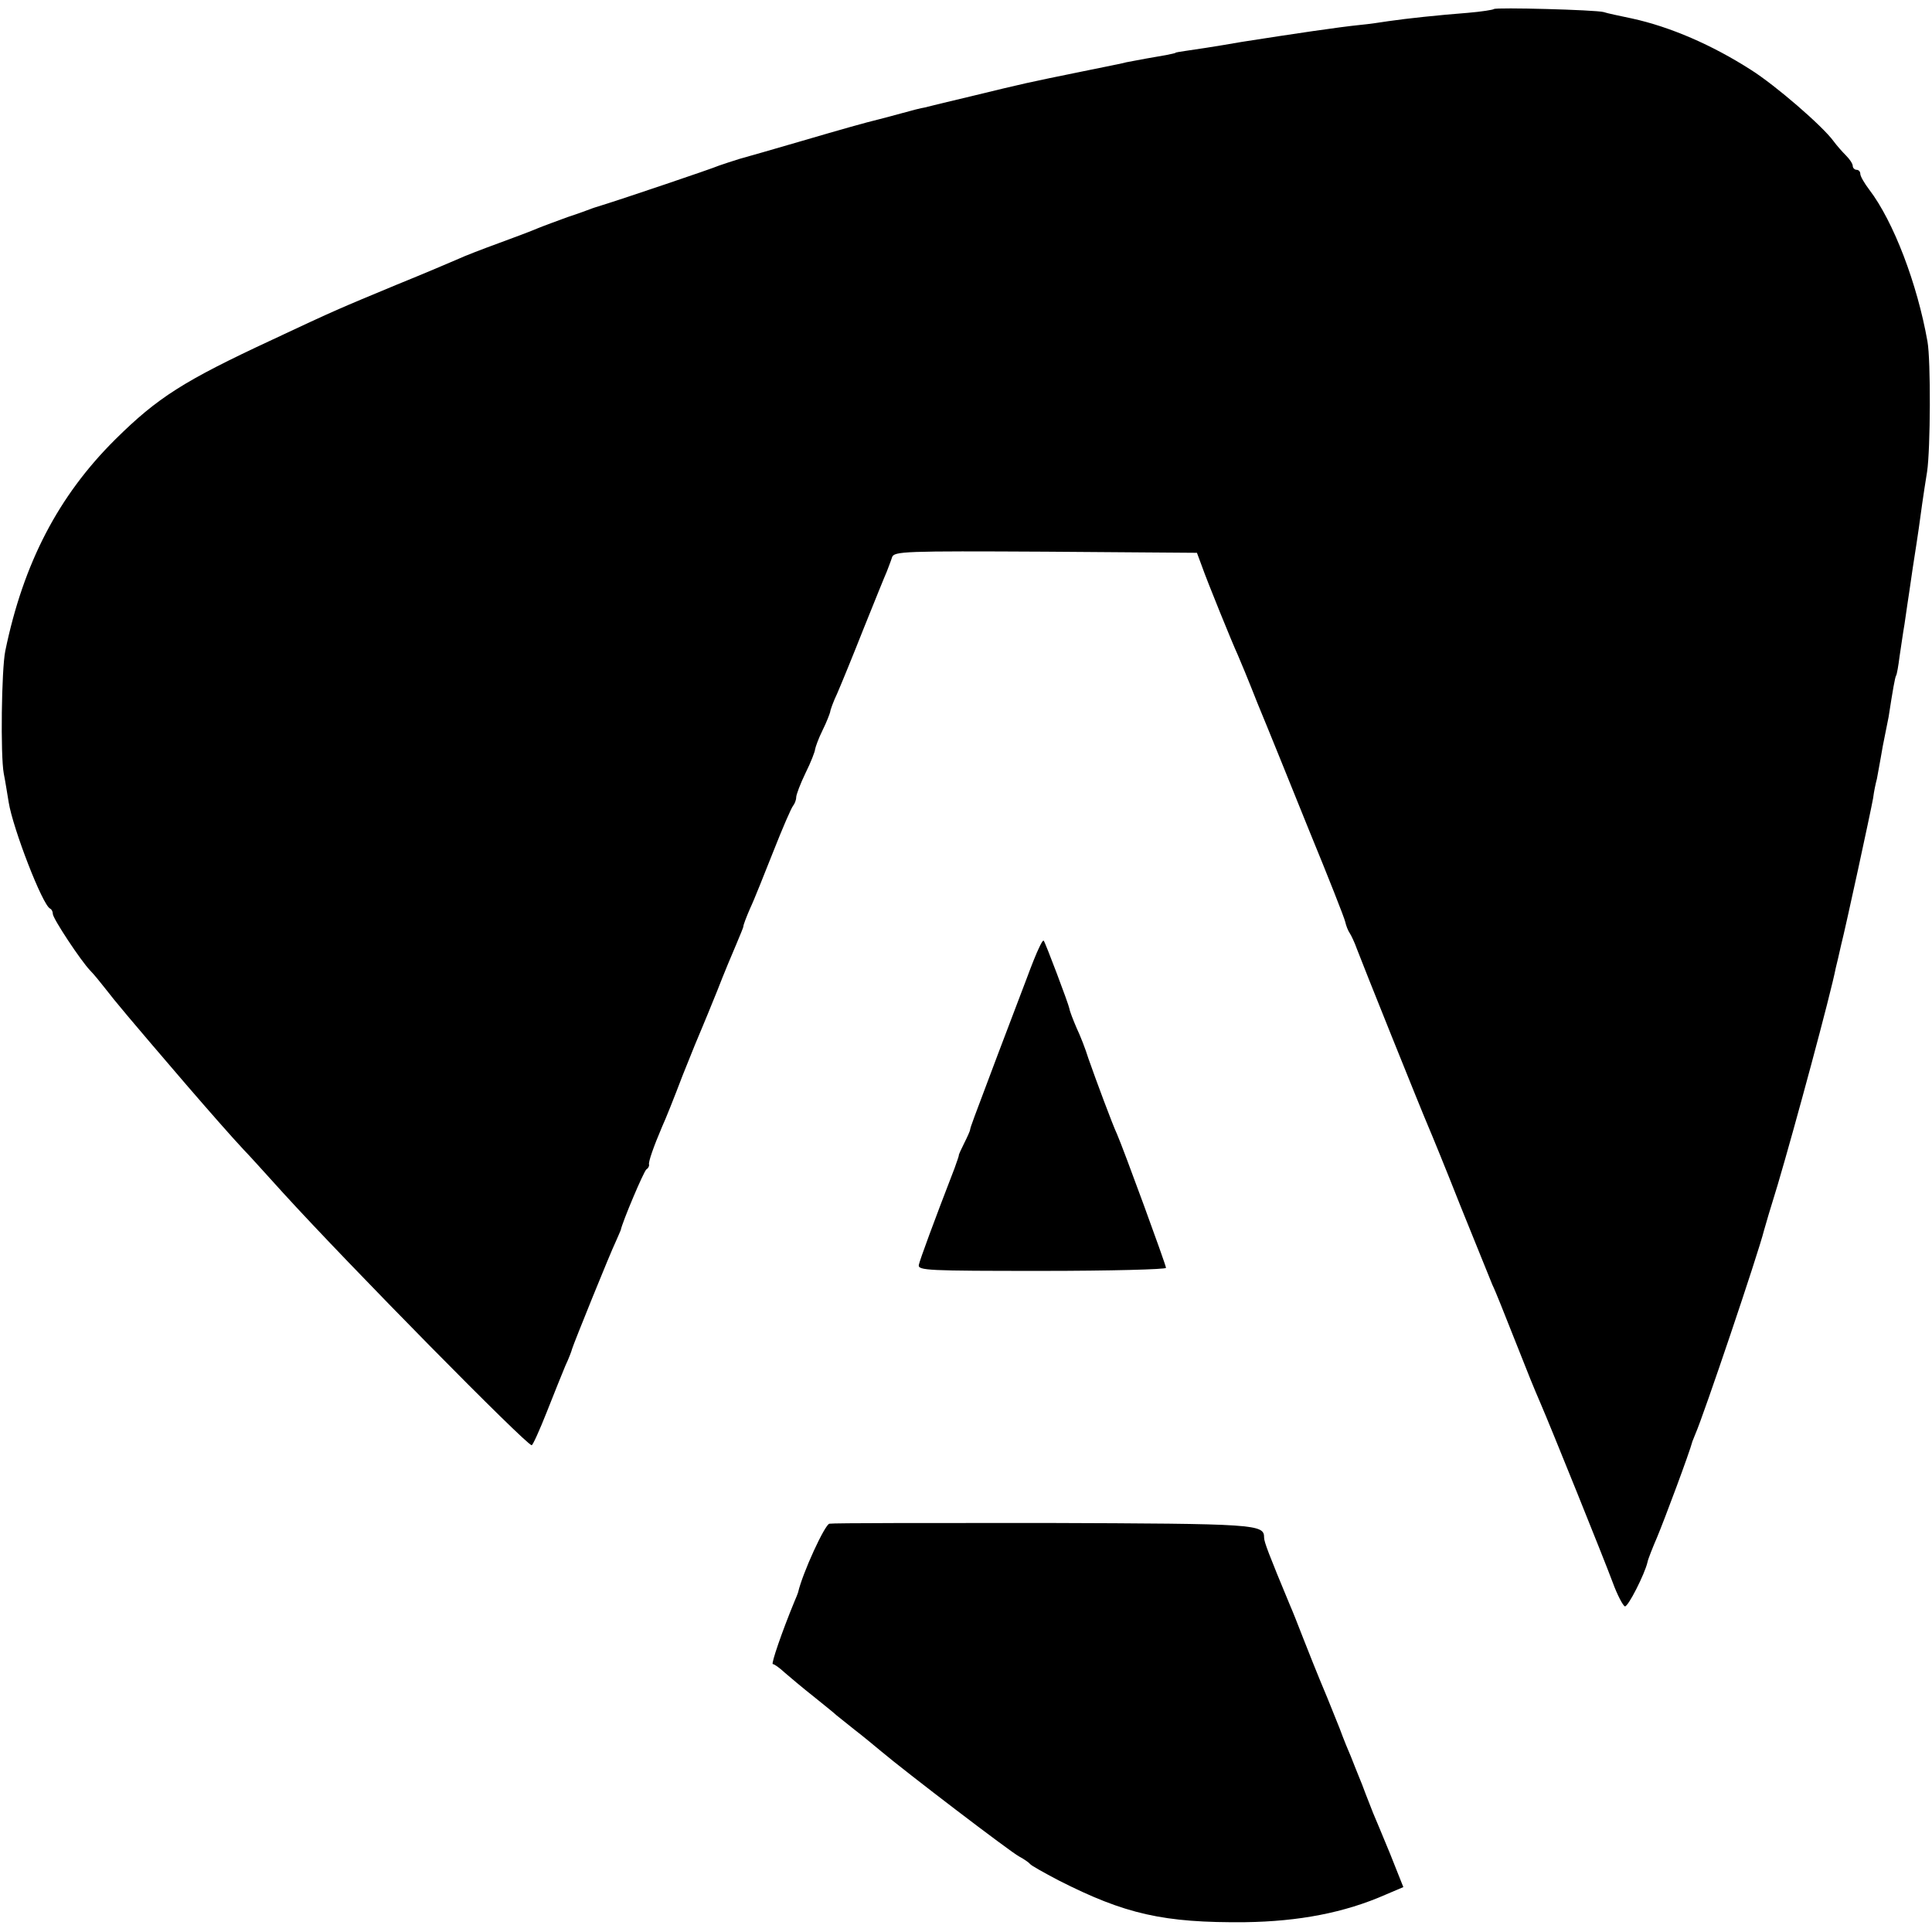 <?xml version="1.0" standalone="no"?>
<!DOCTYPE svg PUBLIC "-//W3C//DTD SVG 20010904//EN"
 "http://www.w3.org/TR/2001/REC-SVG-20010904/DTD/svg10.dtd">
<svg version="1.0" xmlns="http://www.w3.org/2000/svg"
 width="512pt" height="512pt" viewBox="0 0 512 512"
 preserveAspectRatio="xMidYMid meet">
<g transform="translate(0,512) scale(0.1,-0.1)"
fill="#000000" stroke="none">
<path d="M3959 5096 c-2 -2 -33 -7 -69 -10 -78 -6 -162 -15 -210 -22 -19 -3
-53 -8 -75 -10 -59 -6 -173 -23 -314 -45 -68 -12 -135 -22 -150 -24 -14 -2
-26 -4 -26 -5 0 -1 -11 -3 -25 -6 -25 -4 -85 -15 -105 -19 -5 -2 -57 -12 -115
-24 -152 -31 -152 -31 -296 -66 -60 -14 -116 -28 -124 -30 -8 -1 -35 -8 -60
-15 -25 -7 -52 -14 -60 -16 -37 -9 -94 -25 -210 -59 -69 -20 -141 -41 -160
-46 -19 -6 -44 -14 -55 -18 -15 -7 -258 -89 -310 -105 -5 -2 -17 -5 -25 -8 -8
-3 -37 -14 -65 -23 -27 -10 -63 -23 -80 -30 -16 -7 -64 -25 -105 -40 -41 -15
-88 -33 -105 -41 -16 -7 -91 -39 -165 -69 -156 -65 -153 -63 -330 -146 -232
-108 -302 -152 -415 -264 -150 -149 -243 -327 -291 -560 -10 -49 -13 -277 -4
-325 5 -25 10 -59 13 -76 11 -69 90 -274 110 -282 4 -2 7 -8 7 -14 0 -12 74
-124 99 -150 9 -9 27 -31 41 -49 23 -30 62 -77 214 -254 57 -66 120 -138 151
-171 11 -11 58 -63 105 -115 174 -191 645 -669 659 -669 3 0 21 40 40 88 19
48 41 103 49 122 9 19 17 40 18 45 4 14 101 254 116 285 6 14 12 27 13 30 4
21 61 156 68 161 5 3 8 9 7 13 -2 7 12 47 35 101 8 17 32 77 54 135 23 58 46
114 51 125 5 11 23 56 41 100 17 44 40 99 50 122 10 24 19 45 19 48 0 4 8 25
18 48 11 23 38 92 62 152 24 61 47 114 52 120 4 5 8 15 8 22 0 7 11 36 25 65
14 28 25 57 25 62 1 6 9 29 20 51 11 22 19 44 20 48 0 4 8 27 19 50 10 23 42
101 70 172 29 72 56 139 61 150 4 11 11 28 14 38 5 16 31 17 407 15 l401 -3
13 -35 c14 -40 81 -205 95 -235 5 -11 29 -69 53 -130 25 -60 86 -211 136 -335
51 -124 94 -233 96 -243 2 -9 7 -23 12 -30 4 -6 13 -25 19 -42 13 -35 170
-426 189 -470 7 -16 46 -111 85 -210 40 -99 78 -193 85 -210 8 -16 32 -77 55
-135 47 -119 52 -131 73 -180 26 -60 168 -412 191 -474 12 -33 27 -61 32 -63
8 -3 53 86 60 117 1 7 15 42 25 65 19 45 87 227 94 255 1 3 5 12 8 20 21 47
166 476 182 540 2 8 18 62 36 120 45 152 141 507 154 575 3 11 9 38 14 60 13
51 78 351 85 390 2 17 7 40 10 51 2 12 7 37 10 55 3 19 8 45 11 59 3 14 7 36
10 50 11 71 17 106 20 110 2 3 6 26 9 50 4 25 9 63 13 85 3 22 7 47 8 55 1 8
8 51 14 95 7 44 14 91 16 105 2 14 6 43 9 65 3 22 9 60 13 85 9 60 10 295 1
345 -27 153 -90 318 -154 402 -13 17 -24 36 -24 42 0 6 -4 11 -10 11 -5 0 -10
5 -10 10 0 6 -8 18 -18 28 -10 10 -25 27 -33 38 -29 40 -154 148 -219 189
-103 66 -214 114 -315 136 -33 7 -67 14 -75 17 -21 6 -286 13 -291 8z"/>
<path d="M2753 2607 c-6 -12 -20 -47 -31 -77 -11 -30 -46 -120 -76 -200 -71
-188 -73 -194 -75 -203 0 -4 -8 -21 -16 -37 -8 -16 -15 -31 -14 -32 0 -2 -5
-16 -11 -33 -56 -145 -92 -243 -95 -257 -3 -15 23 -16 326 -16 181 0 329 4
329 8 0 8 -114 319 -130 355 -11 23 -55 141 -76 201 -7 23 -21 59 -31 80 -9
21 -18 44 -19 51 -2 12 -64 176 -68 180 -2 2 -7 -7 -13 -20z"/>
<path d="M2198 1082 c-12 -2 -71 -130 -83 -182 -1 -3 -5 -14 -10 -25 -33 -80
-62 -165 -57 -165 4 0 18 -10 32 -23 14 -12 47 -40 75 -62 27 -22 55 -44 61
-50 6 -5 29 -23 50 -40 21 -16 52 -42 69 -56 64 -54 343 -267 366 -279 13 -7
26 -16 29 -20 3 -4 37 -23 75 -43 177 -90 279 -113 495 -111 142 2 263 25 372
73 l47 20 -35 88 c-20 48 -40 97 -45 108 -4 11 -18 45 -29 75 -12 30 -26 64
-30 75 -5 11 -19 45 -30 75 -31 77 -36 90 -53 130 -8 19 -27 67 -42 105 -15
39 -31 79 -36 90 -57 137 -69 169 -69 180 0 36 -17 37 -583 39 -304 0 -560 0
-569 -2z"/>
</g>
</svg>
